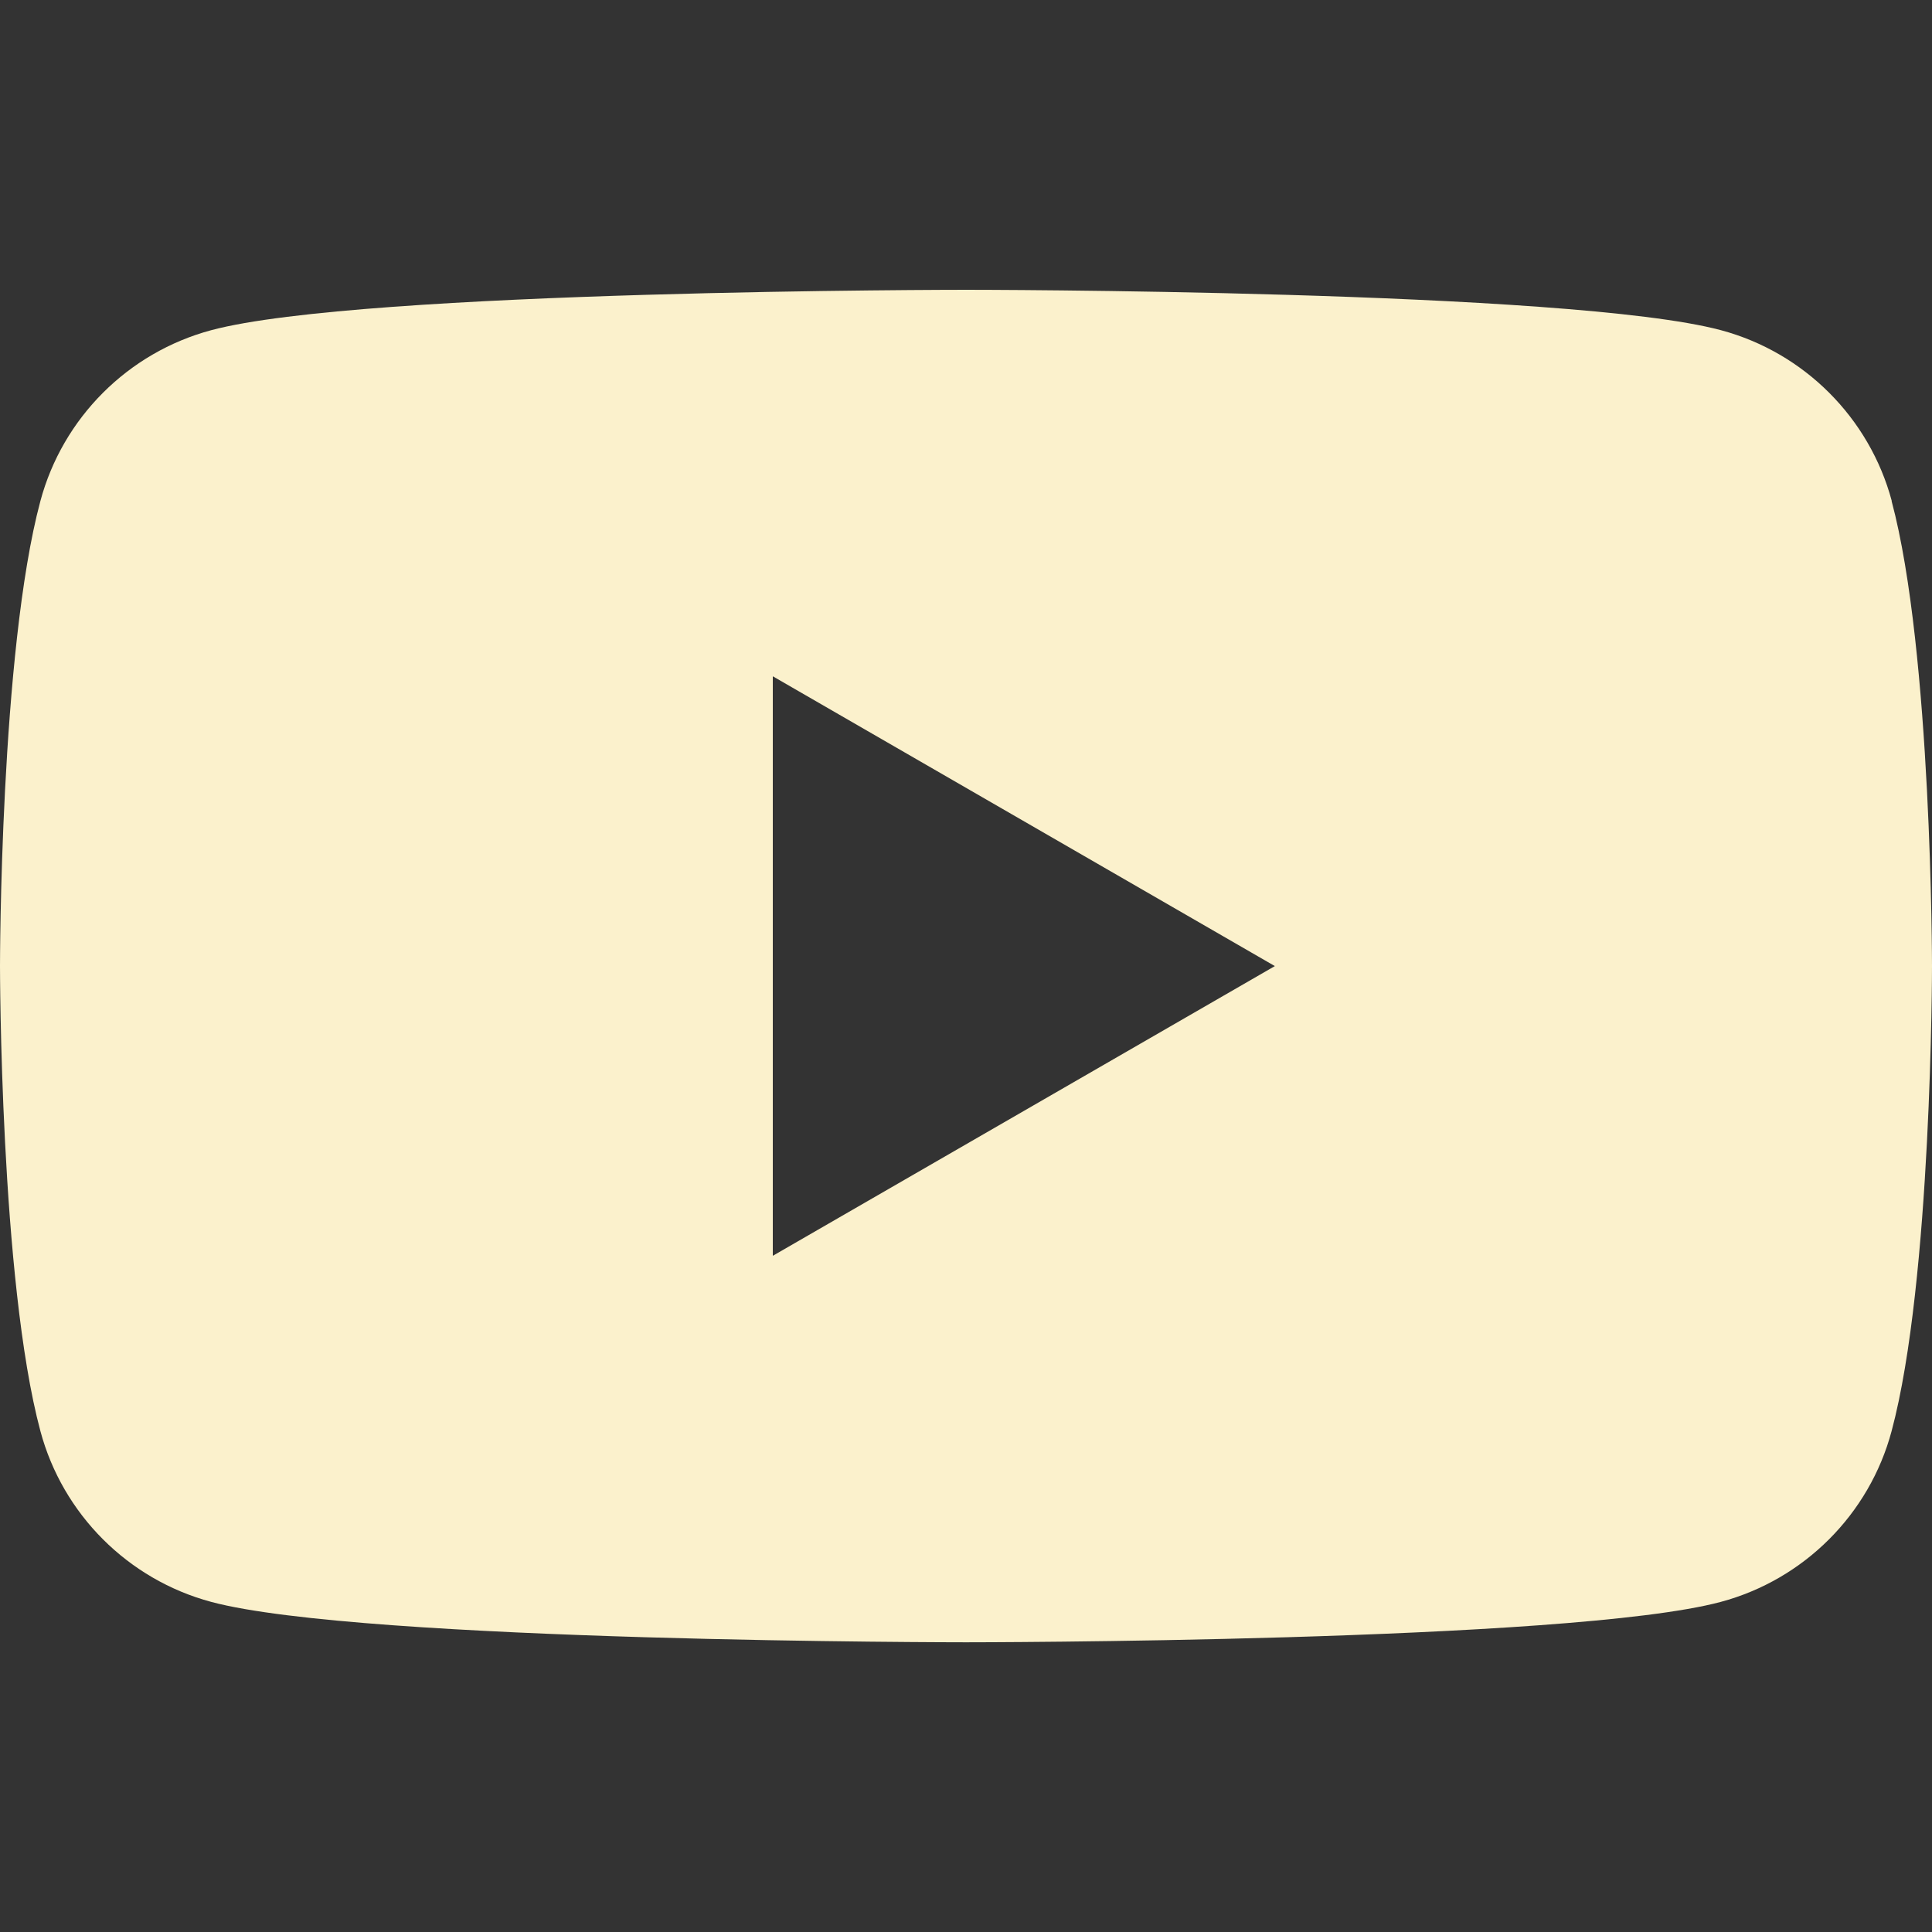 <?xml version="1.0" encoding="UTF-8"?> <svg xmlns="http://www.w3.org/2000/svg" width="22" height="22" viewBox="0 0 22 22" fill="none"><rect x="0" y="0" width="22" height="22" fill="#333333" stroke="none"/><path fill-rule="evenodd" clip-rule="evenodd" d="M19.597 3.76C20.544 4.014 21.288 4.758 21.542 5.705H21.54C22 7.42 22 11 22 11C22 11 22 14.581 21.54 16.296C21.287 17.243 20.542 17.987 19.595 18.241C17.88 18.701 11 18.701 11 18.701C11 18.701 4.12 18.701 2.405 18.241C1.458 17.987 0.714 17.243 0.46 16.296C0 14.581 0 11 0 11C0 11 0 7.42 0.46 5.705C0.714 4.758 1.458 4.014 2.405 3.76C4.12 3.3 11 3.3 11 3.3C11 3.3 17.88 3.3 19.597 3.76ZM14.517 11.001L8.8 7.701V14.3L14.517 11.001Z" fill="#FBF1CC"></path></svg> 